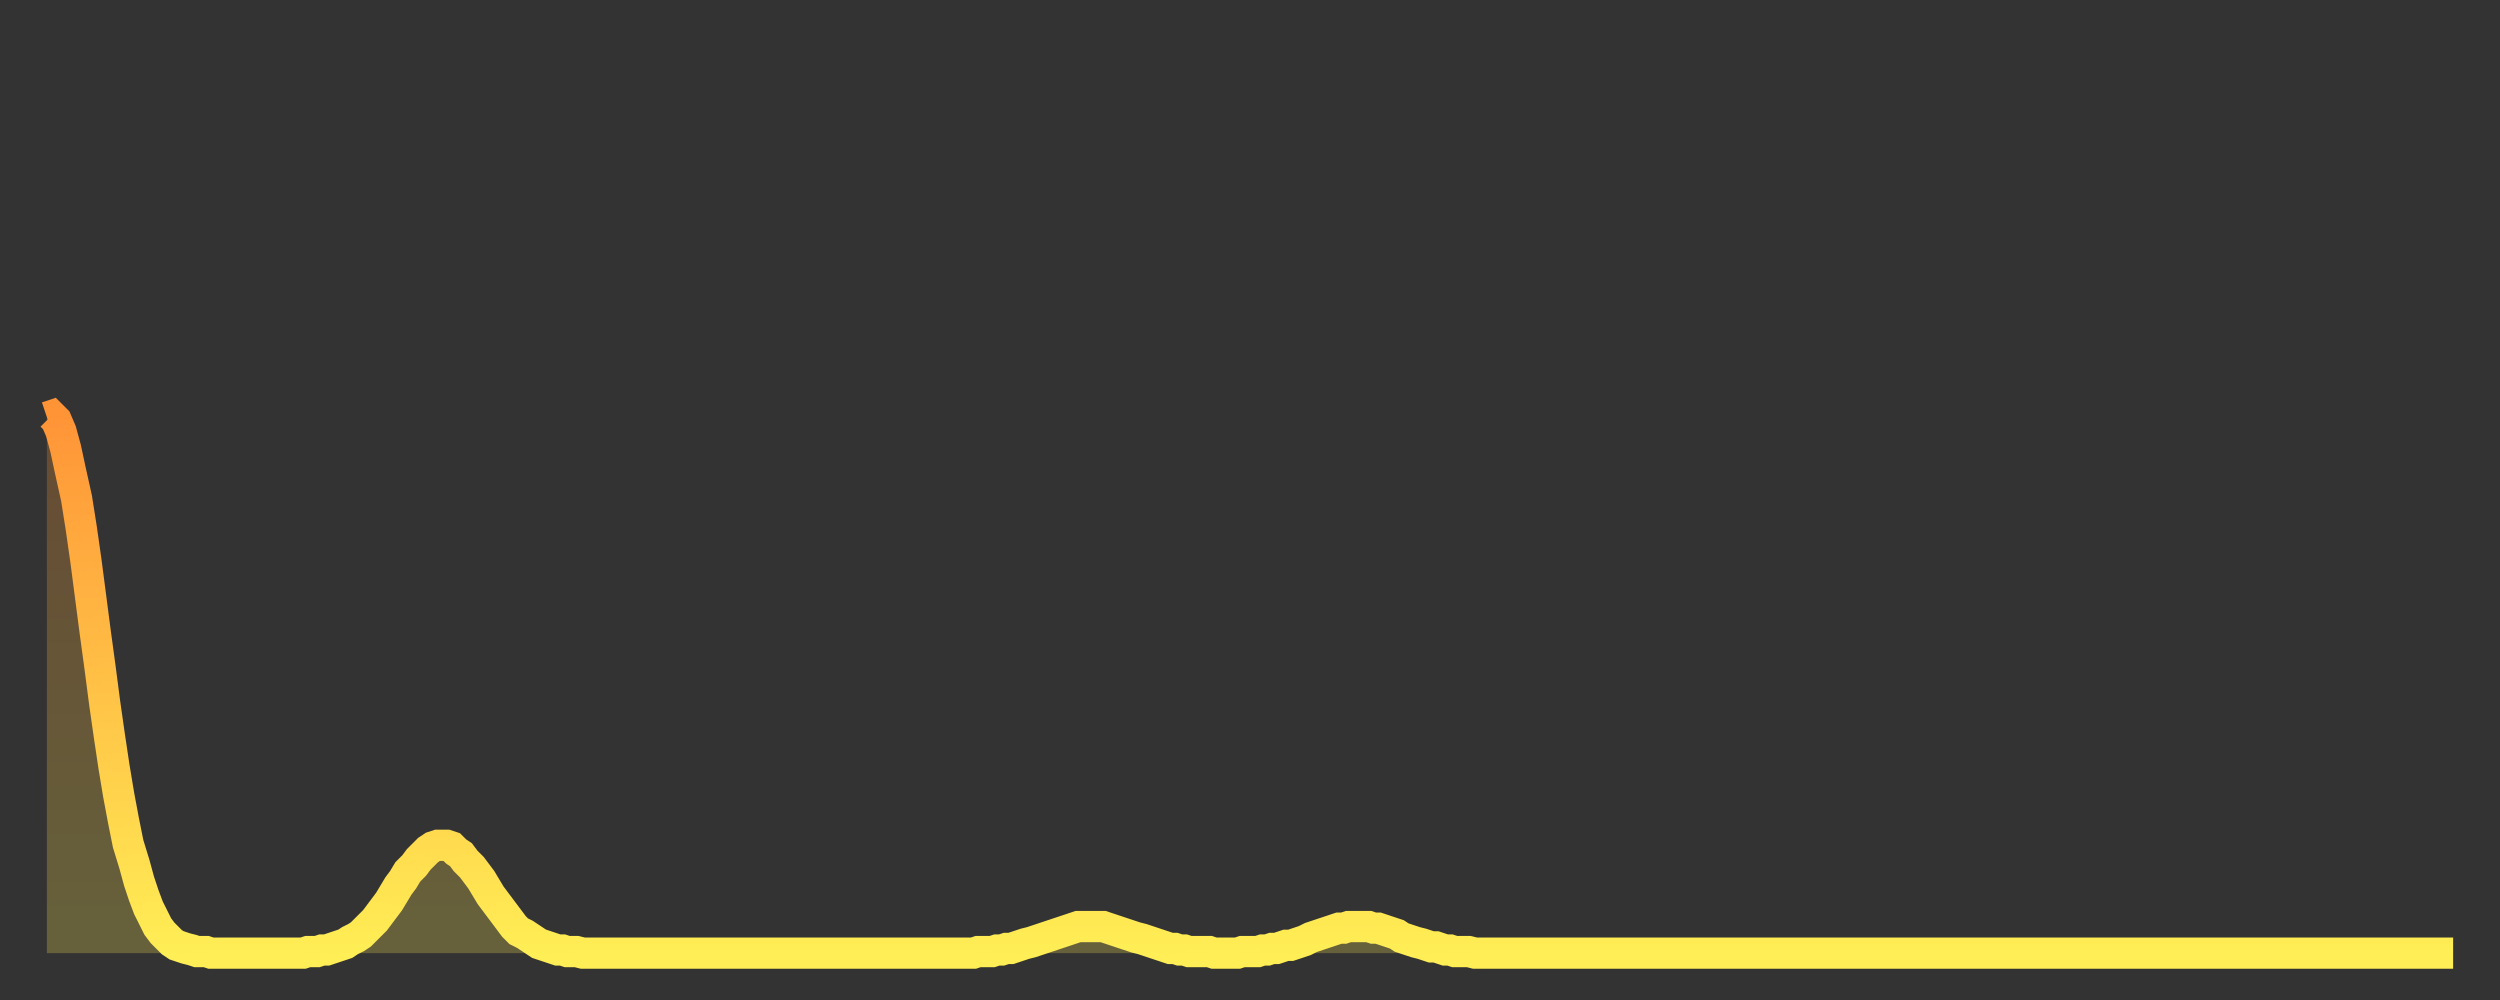 <?xml version="1.0" encoding="utf-8" ?>
<svg baseProfile="full" height="64" version="1.1" width="160" xmlns="http://www.w3.org/2000/svg" xmlns:ev="http://www.w3.org/2001/xml-events" xmlns:xlink="http://www.w3.org/1999/xlink"><rect width="100%" height="100%" fill="#333333" stroke="none"/><defs><linearGradient id="id1611912" x1="0" x2="0" y1="0" y2="1"><stop offset="0%" stop-color="#ff9437" /><stop offset="50%" stop-color="#ffc146" /><stop offset="100%" stop-color="#ffee55" /></linearGradient></defs><g transform="translate(3,3)"><g><path d="M 0.0 23.7 0.3 23.6 0.6 23.9 0.9 24.6 1.2 25.7 1.5 27.1 1.9 28.9 2.2 30.8 2.5 32.9 2.8 35.2 3.1 37.5 3.4 39.7 3.7 42.0 4.0 44.1 4.3 46.1 4.6 47.9 4.9 49.5 5.2 51.0 5.6 52.3 5.9 53.4 6.2 54.3 6.5 55.1 6.8 55.7 7.1 56.3 7.4 56.7 7.7 57.0 8.0 57.3 8.3 57.5 8.6 57.6 8.9 57.7 9.3 57.8 9.6 57.9 9.9 57.9 10.2 57.9 10.5 58.0 10.8 58.0 11.1 58.0 11.4 58.0 11.7 58.0 12.0 58.0 12.3 58.0 12.7 58.0 13.0 58.0 13.3 58.0 13.6 58.0 13.9 58.0 14.2 58.0 14.5 58.0 14.8 58.0 15.1 58.0 15.4 58.0 15.7 58.0 16.0 58.0 16.4 58.0 16.7 57.9 17.0 57.9 17.3 57.9 17.6 57.8 17.9 57.8 18.2 57.7 18.5 57.6 18.8 57.5 19.1 57.4 19.4 57.2 19.8 57.0 20.1 56.8 20.4 56.5 20.7 56.2 21.0 55.9 21.3 55.5 21.6 55.1 21.9 54.7 22.2 54.2 22.5 53.7 22.8 53.3 23.1 52.8 23.5 52.4 23.8 52.0 24.1 51.7 24.4 51.4 24.7 51.2 25.0 51.1 25.3 51.1 25.6 51.1 25.9 51.2 26.2 51.5 26.5 51.7 26.8 52.1 27.2 52.5 27.5 52.9 27.8 53.3 28.1 53.8 28.4 54.3 28.7 54.7 29.0 55.1 29.3 55.5 29.6 55.9 29.9 56.3 30.2 56.6 30.6 56.8 30.9 57.0 31.2 57.2 31.5 57.4 31.8 57.5 32.1 57.6 32.4 57.7 32.7 57.8 33.0 57.8 33.3 57.9 33.6 57.9 33.9 57.9 34.3 58.0 34.6 58.0 34.9 58.0 35.2 58.0 35.5 58.0 35.8 58.0 36.1 58.0 36.4 58.0 36.7 58.0 37.0 58.0 37.3 58.0 37.7 58.0 38.0 58.0 38.3 58.0 38.6 58.0 38.9 58.0 39.2 58.0 39.5 58.0 39.8 58.0 40.1 58.0 40.4 58.0 40.7 58.0 41.0 58.0 41.4 58.0 41.7 58.0 42.0 58.0 42.3 58.0 42.6 58.0 42.9 58.0 43.2 58.0 43.5 58.0 43.8 58.0 44.1 58.0 44.4 58.0 44.7 58.0 45.1 58.0 45.4 58.0 45.7 58.0 46.0 58.0 46.3 58.0 46.6 58.0 46.9 58.0 47.2 58.0 47.5 58.0 47.8 58.0 48.1 58.0 48.5 58.0 48.8 58.0 49.1 58.0 49.4 58.0 49.7 58.0 50.0 58.0 50.3 58.0 50.6 58.0 50.9 58.0 51.2 58.0 51.5 58.0 51.8 58.0 52.2 58.0 52.5 58.0 52.8 58.0 53.1 58.0 53.4 58.0 53.7 58.0 54.0 58.0 54.3 58.0 54.6 58.0 54.9 58.0 55.2 58.0 55.6 58.0 55.9 58.0 56.2 58.0 56.5 58.0 56.8 58.0 57.1 58.0 57.4 58.0 57.7 58.0 58.0 58.0 58.3 58.0 58.6 58.0 58.9 58.0 59.3 58.0 59.6 57.9 59.9 57.9 60.2 57.9 60.5 57.9 60.8 57.8 61.1 57.8 61.4 57.7 61.7 57.7 62.0 57.6 62.3 57.5 62.6 57.4 63.0 57.3 63.3 57.2 63.6 57.1 63.9 57.0 64.2 56.9 64.5 56.8 64.8 56.7 65.1 56.6 65.4 56.5 65.7 56.4 66.0 56.3 66.4 56.3 66.7 56.3 67.0 56.3 67.3 56.3 67.6 56.3 67.9 56.4 68.2 56.5 68.5 56.6 68.8 56.7 69.1 56.8 69.4 56.9 69.7 57.0 70.1 57.1 70.4 57.2 70.7 57.3 71.0 57.4 71.3 57.5 71.6 57.6 71.9 57.7 72.2 57.7 72.5 57.8 72.8 57.8 73.1 57.9 73.5 57.9 73.8 57.9 74.1 57.9 74.4 57.9 74.7 58.0 75.0 58.0 75.3 58.0 75.6 58.0 75.9 58.0 76.2 58.0 76.5 57.9 76.8 57.9 77.2 57.9 77.5 57.9 77.8 57.8 78.1 57.8 78.4 57.7 78.7 57.7 79.0 57.6 79.3 57.5 79.6 57.5 79.9 57.4 80.2 57.3 80.5 57.2 80.9 57.0 81.2 56.9 81.5 56.8 81.8 56.7 82.1 56.6 82.4 56.5 82.7 56.4 83.0 56.4 83.3 56.3 83.6 56.3 83.9 56.3 84.3 56.3 84.6 56.3 84.9 56.4 85.2 56.4 85.5 56.5 85.8 56.6 86.1 56.7 86.4 56.8 86.7 57.0 87.0 57.1 87.3 57.2 87.6 57.3 88.0 57.4 88.3 57.5 88.6 57.6 88.9 57.6 89.2 57.7 89.5 57.8 89.8 57.8 90.1 57.9 90.4 57.9 90.7 57.9 91.0 57.9 91.4 58.0 91.7 58.0 92.0 58.0 92.3 58.0 92.6 58.0 92.9 58.0 93.2 58.0 93.5 58.0 93.8 58.0 94.1 58.0 94.4 58.0 94.7 58.0 95.1 58.0 95.4 58.0 95.7 58.0 96.0 58.0 96.3 58.0 96.6 58.0 96.9 58.0 97.2 58.0 97.5 58.0 97.8 58.0 98.1 58.0 98.4 58.0 98.8 58.0 99.1 58.0 99.4 58.0 99.7 58.0 100.0 58.0 100.3 58.0 100.6 58.0 100.9 58.0 101.2 58.0 101.5 58.0 101.8 58.0 102.2 58.0 102.5 58.0 102.8 58.0 103.1 58.0 103.4 58.0 103.7 58.0 104.0 58.0 104.3 58.0 104.6 58.0 104.9 58.0 105.2 58.0 105.5 58.0 105.9 58.0 106.2 58.0 106.5 58.0 106.8 58.0 107.1 58.0 107.4 58.0 107.7 58.0 108.0 58.0 108.3 58.0 108.6 58.0 108.9 58.0 109.3 58.0 109.6 58.0 109.9 58.0 110.2 58.0 110.5 58.0 110.8 58.0 111.1 58.0 111.4 58.0 111.7 58.0 112.0 58.0 112.3 58.0 112.6 58.0 113.0 58.0 113.3 58.0 113.6 58.0 113.9 58.0 114.2 58.0 114.5 58.0 114.8 58.0 115.1 58.0 115.4 58.0 115.7 58.0 116.0 58.0 116.3 58.0 116.7 58.0 117.0 58.0 117.3 58.0 117.6 58.0 117.9 58.0 118.2 58.0 118.5 58.0 118.8 58.0 119.1 58.0 119.4 58.0 119.7 58.0 120.1 58.0 120.4 58.0 120.7 58.0 121.0 58.0 121.3 58.0 121.6 58.0 121.9 58.0 122.2 58.0 122.5 58.0 122.8 58.0 123.1 58.0 123.4 58.0 123.8 58.0 124.1 58.0 124.4 58.0 124.7 58.0 125.0 58.0 125.3 58.0 125.6 58.0 125.9 58.0 126.2 58.0 126.5 58.0 126.8 58.0 127.2 58.0 127.5 58.0 127.8 58.0 128.1 58.0 128.4 58.0 128.7 58.0 129.0 58.0 129.3 58.0 129.6 58.0 129.9 58.0 130.2 58.0 130.5 58.0 130.9 58.0 131.2 58.0 131.5 58.0 131.8 58.0 132.1 58.0 132.4 58.0 132.7 58.0 133.0 58.0 133.3 58.0 133.6 58.0 133.9 58.0 134.2 58.0 134.6 58.0 134.9 58.0 135.2 58.0 135.5 58.0 135.8 58.0 136.1 58.0 136.4 58.0 136.7 58.0 137.0 58.0 137.3 58.0 137.6 58.0 138.0 58.0 138.3 58.0 138.6 58.0 138.9 58.0 139.2 58.0 139.5 58.0 139.8 58.0 140.1 58.0 140.4 58.0 140.7 58.0 141.0 58.0 141.3 58.0 141.7 58.0 142.0 58.0 142.3 58.0 142.6 58.0 142.9 58.0 143.2 58.0 143.5 58.0 143.8 58.0 144.1 58.0 144.4 58.0 144.7 58.0 145.1 58.0 145.4 58.0 145.7 58.0 146.0 58.0 146.3 58.0 146.6 58.0 146.9 58.0 147.2 58.0 147.5 58.0 147.8 58.0 148.1 58.0 148.4 58.0 148.8 58.0 149.1 58.0 149.4 58.0 149.7 58.0 150.0 58.0 150.3 58.0 150.6 58.0 150.9 58.0 151.2 58.0 151.5 58.0 151.8 58.0 152.1 58.0 152.5 58.0 152.8 58.0 153.1 58.0 153.4 58.0 153.7 58.0 154.0 58.0" fill="none" id="graph-curve" opacity="1" stroke="url(#id1611912)" stroke-width="2" /><path d="M 0 58 L 0.0 23.7 0.3 23.6 0.6 23.9 0.9 24.6 1.2 25.7 1.5 27.1 1.9 28.9 2.2 30.8 2.5 32.9 2.8 35.2 3.1 37.5 3.4 39.7 3.7 42.0 4.0 44.1 4.3 46.1 4.6 47.9 4.9 49.5 5.2 51.0 5.6 52.3 5.9 53.4 6.2 54.3 6.5 55.1 6.8 55.7 7.1 56.3 7.4 56.7 7.7 57.0 8.0 57.3 8.3 57.5 8.6 57.6 8.9 57.7 9.3 57.8 9.6 57.9 9.9 57.9 10.2 57.9 10.5 58.0 10.8 58.0 11.1 58.0 11.4 58.0 11.7 58.0 12.0 58.0 12.3 58.0 12.7 58.0 13.0 58.0 13.3 58.0 13.6 58.0 13.9 58.0 14.2 58.0 14.5 58.0 14.8 58.0 15.1 58.0 15.4 58.0 15.7 58.0 16.0 58.0 16.4 58.0 16.7 57.9 17.0 57.9 17.3 57.9 17.6 57.8 17.9 57.8 18.2 57.7 18.5 57.6 18.8 57.5 19.1 57.4 19.4 57.2 19.8 57.0 20.1 56.8 20.4 56.5 20.7 56.2 21.0 55.9 21.3 55.5 21.6 55.1 21.9 54.7 22.2 54.2 22.5 53.7 22.8 53.3 23.1 52.8 23.5 52.4 23.8 52.0 24.1 51.7 24.4 51.4 24.7 51.2 25.0 51.1 25.3 51.1 25.6 51.1 25.9 51.2 26.2 51.5 26.5 51.7 26.8 52.1 27.2 52.5 27.5 52.9 27.8 53.3 28.1 53.8 28.4 54.3 28.7 54.7 29.0 55.1 29.3 55.5 29.6 55.9 29.9 56.3 30.2 56.6 30.6 56.8 30.9 57.0 31.2 57.2 31.5 57.4 31.8 57.5 32.1 57.6 32.4 57.7 32.7 57.8 33.0 57.8 33.3 57.9 33.6 57.9 33.9 57.9 34.3 58.0 34.6 58.0 34.9 58.0 35.2 58.0 35.5 58.0 35.8 58.0 36.1 58.0 36.4 58.0 36.7 58.0 37.0 58.0 37.3 58.0 37.7 58.0 38.0 58.0 38.3 58.0 38.6 58.0 38.9 58.0 39.2 58.0 39.5 58.0 39.8 58.0 40.1 58.0 40.4 58.0 40.7 58.0 41.0 58.0 41.4 58.0 41.7 58.0 42.0 58.0 42.3 58.0 42.6 58.0 42.9 58.0 43.2 58.0 43.5 58.0 43.8 58.0 44.1 58.0 44.4 58.0 44.7 58.0 45.1 58.0 45.4 58.0 45.7 58.0 46.0 58.0 46.3 58.0 46.6 58.0 46.9 58.0 47.2 58.0 47.5 58.0 47.8 58.0 48.1 58.0 48.5 58.0 48.8 58.0 49.1 58.0 49.4 58.0 49.7 58.0 50.0 58.0 50.3 58.0 50.6 58.0 50.9 58.0 51.2 58.0 51.5 58.0 51.8 58.0 52.2 58.0 52.5 58.0 52.8 58.0 53.1 58.0 53.4 58.0 53.7 58.0 54.0 58.0 54.3 58.0 54.6 58.0 54.9 58.0 55.2 58.0 55.6 58.0 55.9 58.0 56.2 58.0 56.5 58.0 56.8 58.0 57.1 58.0 57.4 58.0 57.7 58.0 58.0 58.0 58.3 58.0 58.6 58.0 58.9 58.0 59.3 58.0 59.6 57.9 59.9 57.9 60.2 57.9 60.5 57.9 60.8 57.8 61.1 57.8 61.4 57.7 61.7 57.7 62.0 57.6 62.3 57.5 62.6 57.4 63.0 57.3 63.3 57.2 63.6 57.1 63.9 57.0 64.2 56.9 64.5 56.8 64.8 56.7 65.1 56.6 65.4 56.5 65.7 56.4 66.0 56.3 66.4 56.3 66.7 56.3 67.0 56.3 67.3 56.3 67.6 56.3 67.9 56.4 68.2 56.5 68.5 56.6 68.8 56.7 69.1 56.8 69.4 56.9 69.7 57.0 70.1 57.1 70.4 57.2 70.7 57.3 71.0 57.4 71.3 57.5 71.6 57.6 71.9 57.7 72.2 57.7 72.5 57.8 72.8 57.8 73.1 57.9 73.5 57.9 73.8 57.9 74.1 57.9 74.4 57.9 74.7 58.0 75.0 58.0 75.3 58.0 75.6 58.0 75.9 58.0 76.2 58.0 76.5 57.9 76.8 57.9 77.2 57.9 77.5 57.9 77.8 57.8 78.1 57.8 78.4 57.7 78.7 57.7 79.0 57.6 79.3 57.5 79.6 57.5 79.9 57.4 80.2 57.3 80.5 57.2 80.9 57.0 81.2 56.9 81.5 56.8 81.8 56.7 82.1 56.6 82.4 56.5 82.7 56.4 83.0 56.4 83.3 56.3 83.6 56.3 83.9 56.3 84.3 56.3 84.6 56.3 84.9 56.4 85.2 56.4 85.5 56.5 85.8 56.6 86.1 56.7 86.4 56.8 86.7 57.0 87.0 57.1 87.3 57.2 87.6 57.3 88.0 57.4 88.3 57.5 88.6 57.6 88.9 57.6 89.2 57.7 89.5 57.8 89.8 57.8 90.1 57.9 90.4 57.9 90.7 57.9 91.0 57.9 91.4 58.0 91.7 58.0 92.0 58.0 92.3 58.0 92.6 58.0 92.9 58.0 93.2 58.0 93.5 58.0 93.8 58.0 94.1 58.0 94.4 58.0 94.7 58.0 95.1 58.0 95.4 58.0 95.7 58.0 96.0 58.0 96.3 58.0 96.6 58.0 96.9 58.0 97.2 58.0 97.5 58.0 97.8 58.0 98.1 58.0 98.4 58.0 98.8 58.0 99.1 58.0 99.4 58.0 99.7 58.0 100.0 58.0 100.3 58.0 100.6 58.0 100.9 58.0 101.2 58.0 101.5 58.0 101.8 58.0 102.2 58.0 102.5 58.0 102.8 58.0 103.1 58.0 103.4 58.0 103.7 58.0 104.0 58.0 104.3 58.0 104.6 58.0 104.9 58.0 105.2 58.0 105.5 58.0 105.9 58.0 106.2 58.0 106.5 58.0 106.8 58.0 107.1 58.0 107.4 58.0 107.7 58.0 108.0 58.0 108.3 58.0 108.6 58.0 108.9 58.0 109.3 58.0 109.6 58.0 109.9 58.0 110.2 58.0 110.5 58.0 110.8 58.0 111.1 58.0 111.4 58.0 111.7 58.0 112.0 58.0 112.3 58.0 112.6 58.0 113.0 58.0 113.3 58.0 113.6 58.0 113.9 58.0 114.2 58.0 114.5 58.0 114.8 58.0 115.1 58.0 115.4 58.0 115.7 58.0 116.0 58.0 116.3 58.0 116.7 58.0 117.0 58.0 117.3 58.0 117.6 58.0 117.9 58.0 118.2 58.0 118.5 58.0 118.8 58.0 119.1 58.0 119.4 58.0 119.7 58.0 120.1 58.0 120.4 58.0 120.7 58.0 121.0 58.0 121.3 58.0 121.6 58.0 121.9 58.0 122.2 58.0 122.5 58.0 122.8 58.0 123.1 58.0 123.4 58.0 123.8 58.0 124.1 58.0 124.4 58.0 124.7 58.0 125.0 58.0 125.3 58.0 125.6 58.0 125.9 58.0 126.2 58.0 126.5 58.0 126.8 58.0 127.2 58.0 127.5 58.0 127.8 58.0 128.1 58.0 128.4 58.0 128.7 58.0 129.0 58.0 129.3 58.0 129.6 58.0 129.9 58.0 130.2 58.0 130.5 58.0 130.9 58.0 131.2 58.0 131.5 58.0 131.8 58.0 132.1 58.0 132.4 58.0 132.7 58.0 133.0 58.0 133.3 58.0 133.6 58.0 133.9 58.0 134.2 58.0 134.6 58.0 134.9 58.0 135.2 58.0 135.5 58.0 135.8 58.0 136.1 58.0 136.4 58.0 136.7 58.0 137.0 58.0 137.3 58.0 137.6 58.0 138.0 58.0 138.3 58.0 138.6 58.0 138.9 58.0 139.2 58.0 139.5 58.0 139.8 58.0 140.1 58.0 140.4 58.0 140.7 58.0 141.0 58.0 141.3 58.0 141.7 58.0 142.0 58.0 142.3 58.0 142.6 58.0 142.9 58.0 143.2 58.0 143.5 58.0 143.8 58.0 144.1 58.0 144.4 58.0 144.7 58.0 145.1 58.0 145.4 58.0 145.7 58.0 146.0 58.0 146.3 58.0 146.6 58.0 146.9 58.0 147.2 58.0 147.5 58.0 147.8 58.0 148.1 58.0 148.4 58.0 148.8 58.0 149.1 58.0 149.4 58.0 149.7 58.0 150.0 58.0 150.3 58.0 150.6 58.0 150.9 58.0 151.2 58.0 151.5 58.0 151.8 58.0 152.1 58.0 152.5 58.0 152.8 58.0 153.1 58.0 153.4 58.0 153.7 58.0 154.0 58.0 154 58" fill="url(#id1611912)" fill-opacity=".25" id="graph-shadow" /></g></g></svg>